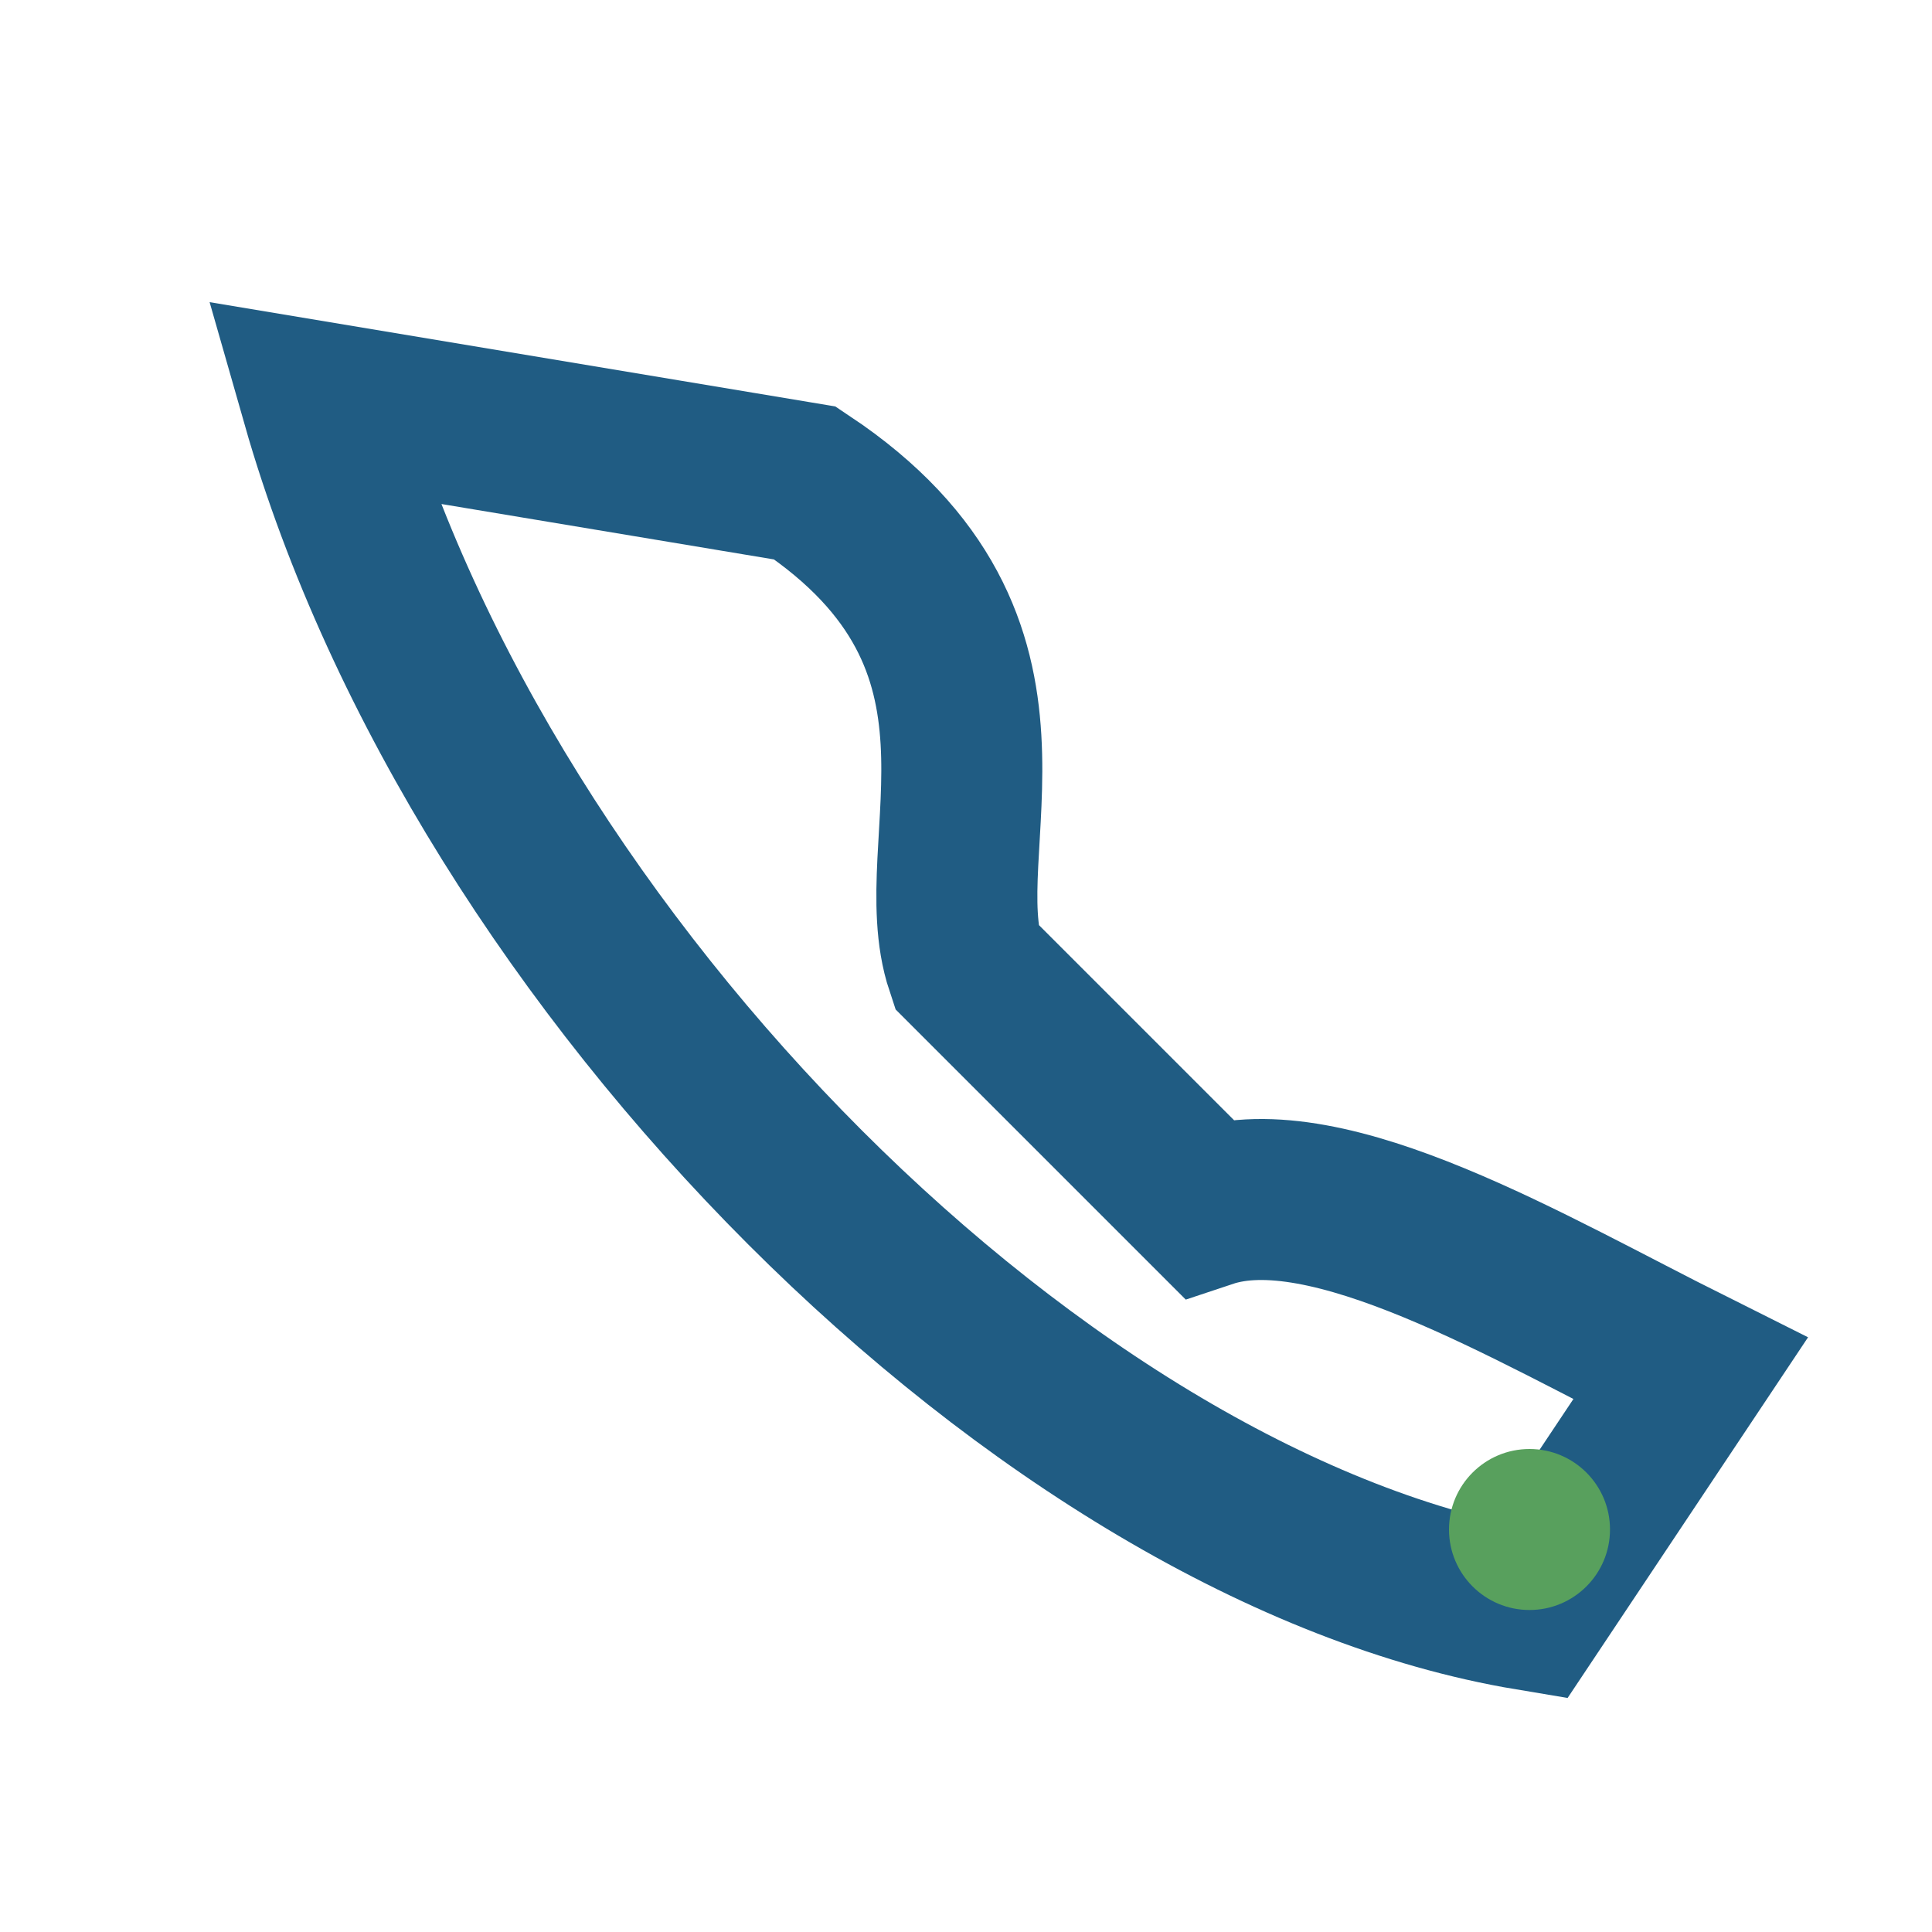 <?xml version="1.0" encoding="UTF-8"?>
<svg xmlns="http://www.w3.org/2000/svg" width="24" height="24" viewBox="0 0 24 24"><path d="M4 5c2 7 9 14 15 15l2-3c-2-1-4.5-2.5-6-2l-3-3c-.5-1.5 1-4-2-6L4 5z" fill="none" stroke="#205C83" stroke-width="2"/><circle cx="19" cy="19" r="1" fill="#58A05D"/></svg>